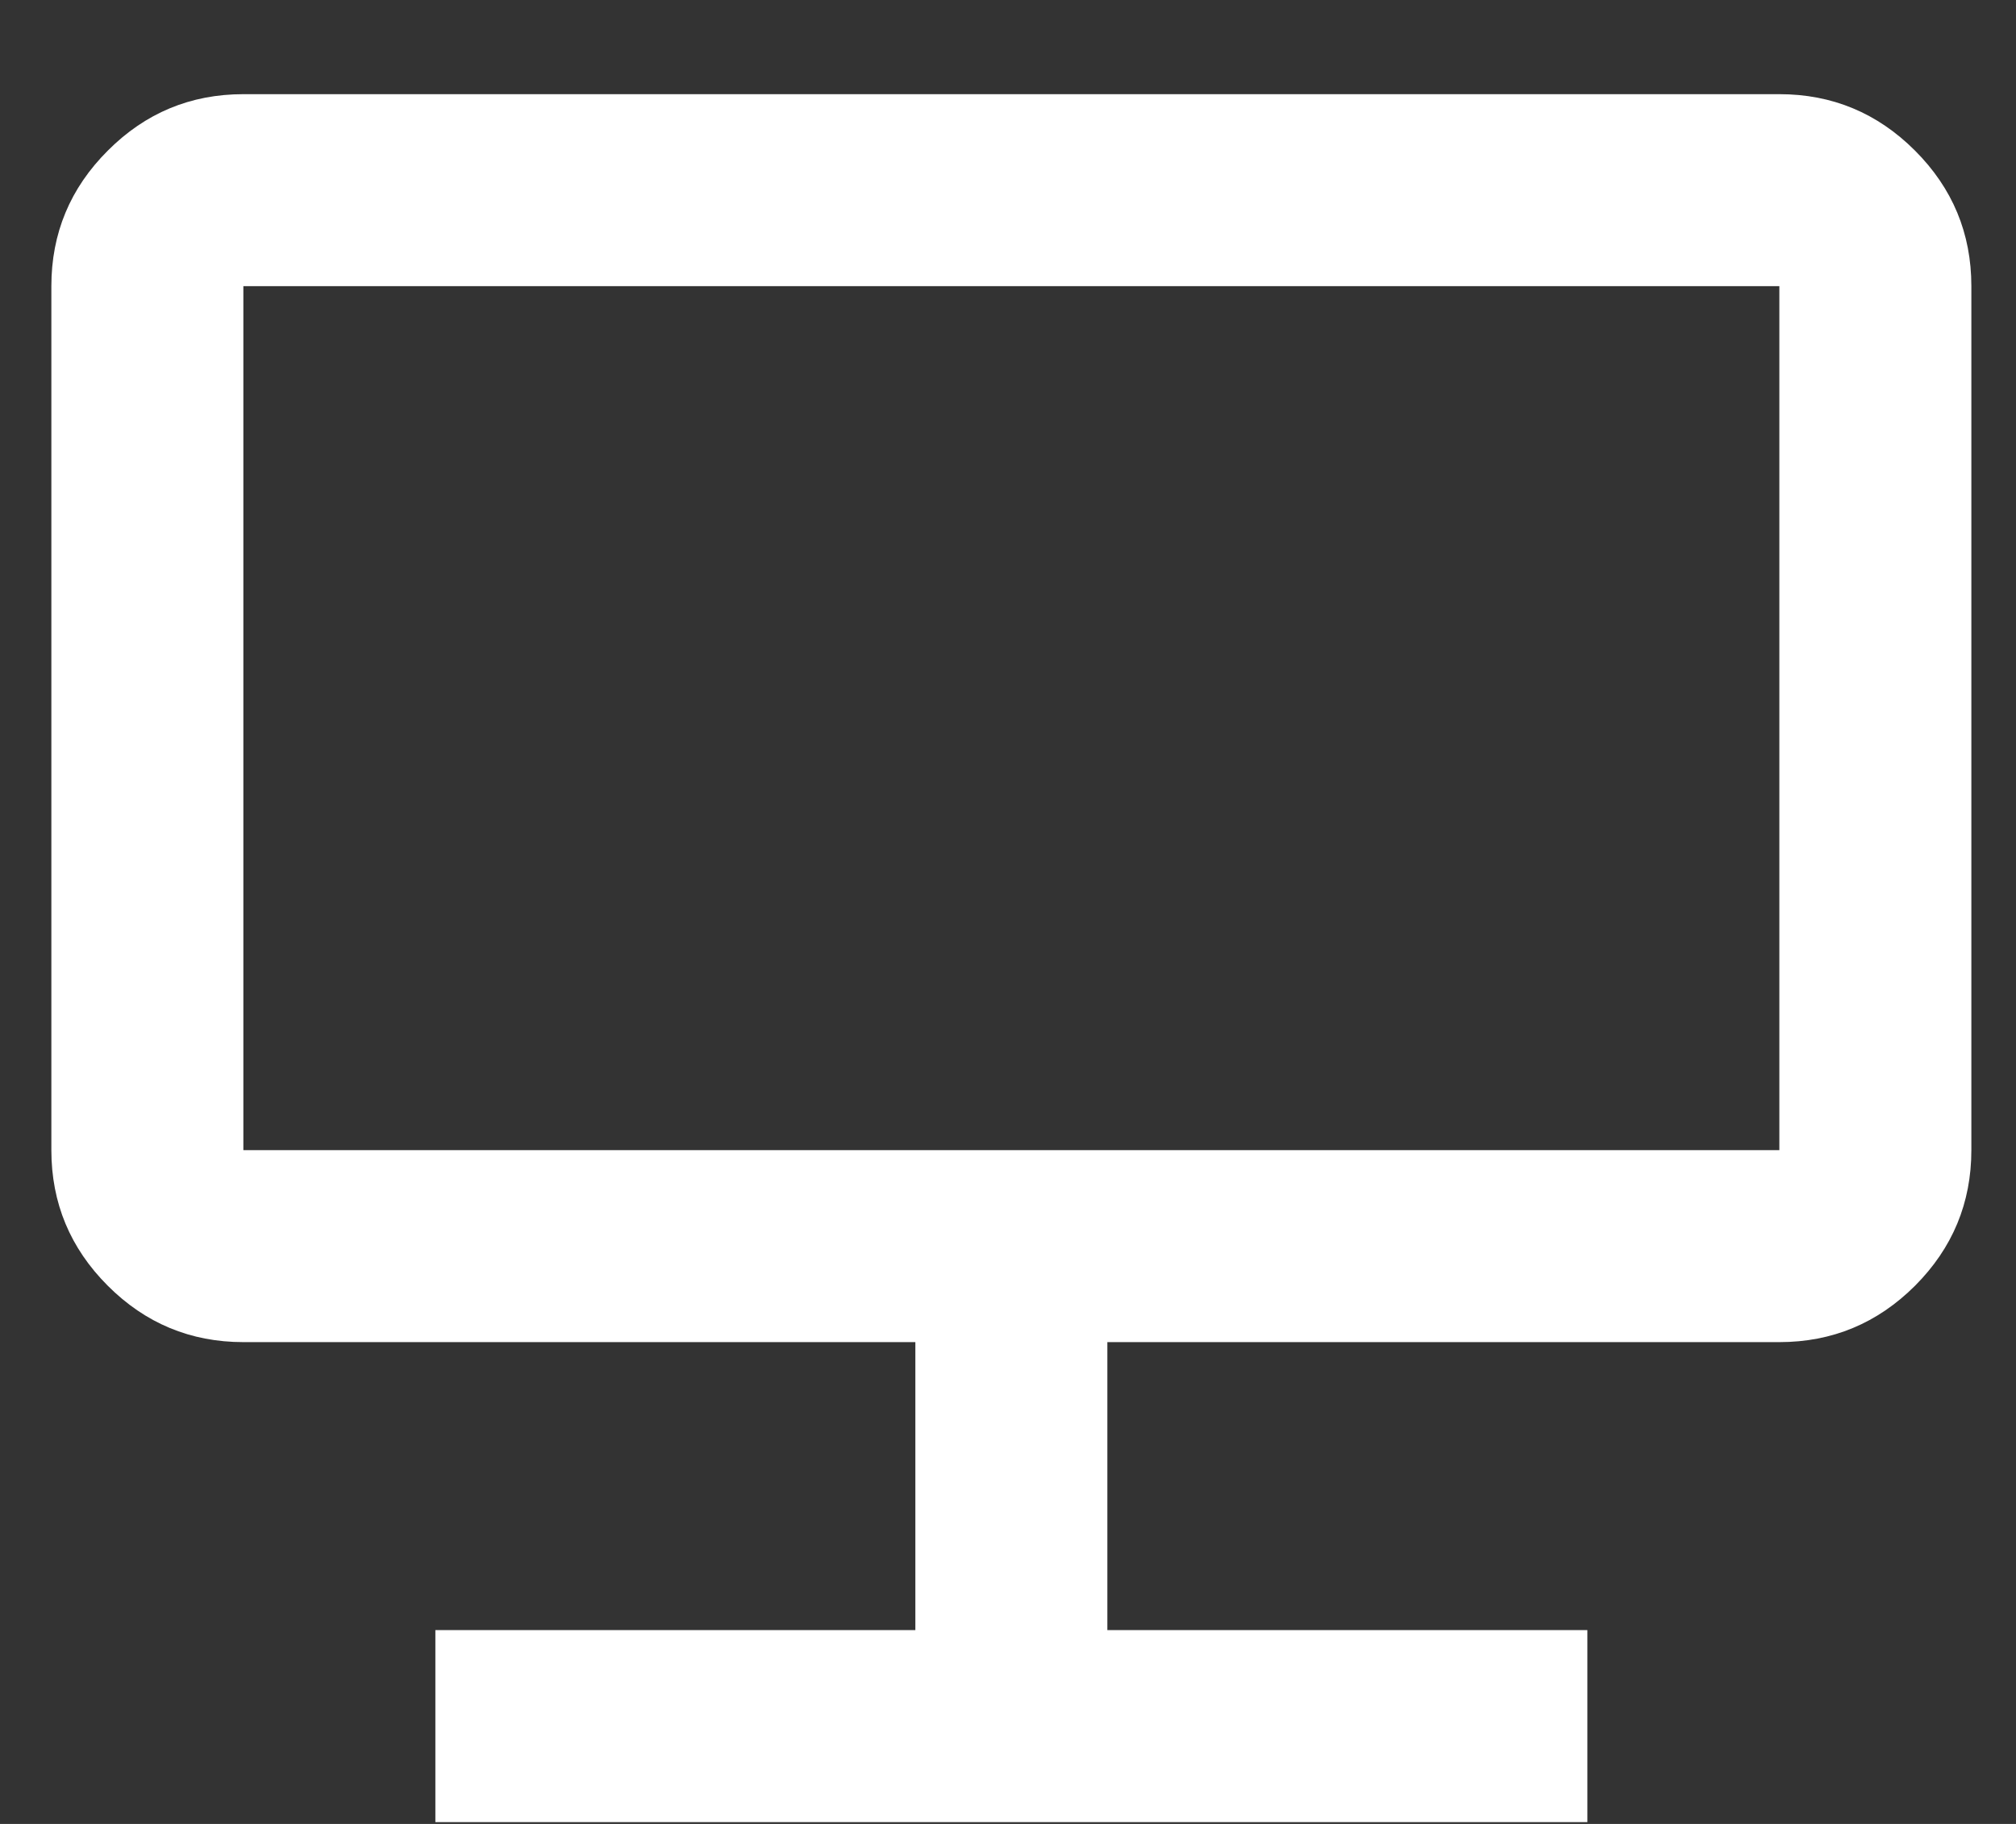 <svg width="21" height="19" viewBox="0 0 21 19" fill="none" xmlns="http://www.w3.org/2000/svg">
<rect x="0" y="0" width="21" height="19" fill="#333333" stroke="none"/>
<path d="M4.535 18.981V16.981H9.535V13.981H2.535C1.985 13.981 1.514 13.785 1.123 13.394C0.731 13.002 0.535 12.531 0.535 11.981V2.981C0.535 2.431 0.731 1.96 1.123 1.569C1.514 1.177 1.985 0.981 2.535 0.981H18.535C19.085 0.981 19.556 1.177 19.948 1.569C20.339 1.96 20.535 2.431 20.535 2.981V11.981C20.535 12.531 20.339 13.002 19.948 13.394C19.556 13.785 19.085 13.981 18.535 13.981H11.535V16.981H16.535V18.981H4.535ZM2.535 11.981H18.535V2.981H2.535V11.981Z" fill="white"/>
</svg>
